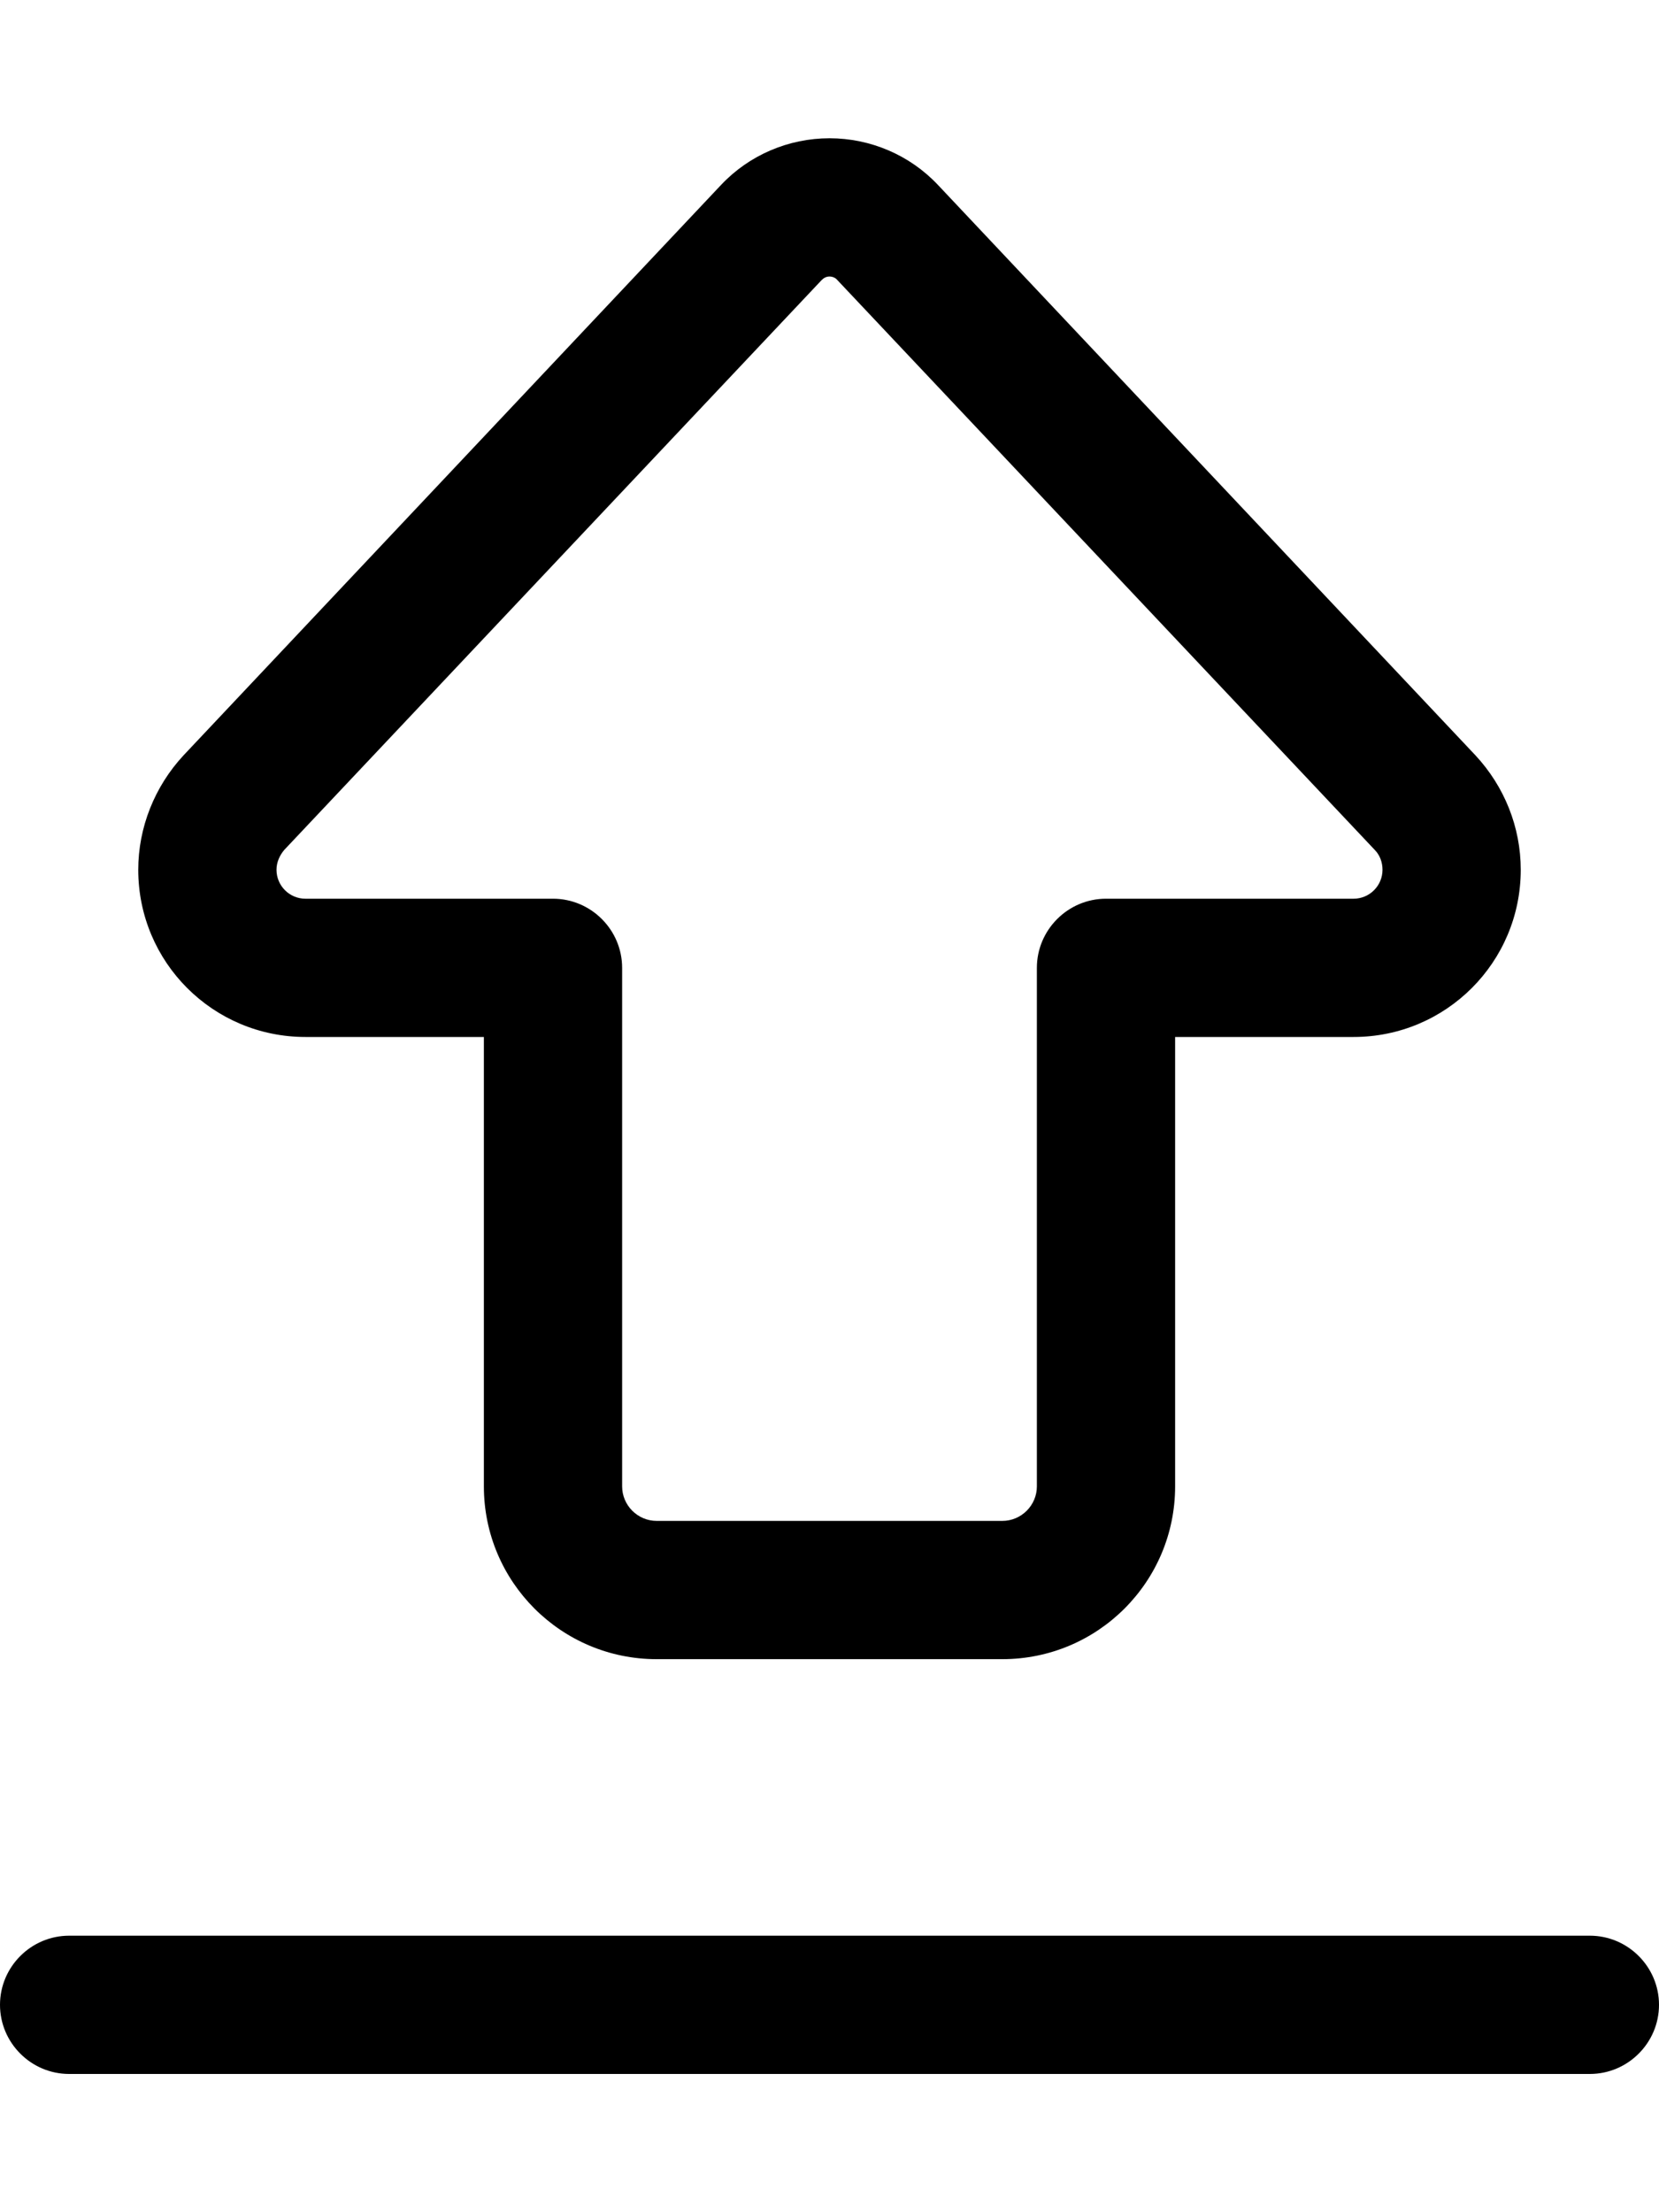 <svg xmlns="http://www.w3.org/2000/svg" viewBox="0 0 384 512"><!--! Font Awesome Pro 6.5.2 by @fontawesome - https://fontawesome.com License - https://fontawesome.com/license (Commercial License) Copyright 2024 Fonticons, Inc. --><path d="M190.2 64.8c.5-.5 1.1-.8 1.8-.8s1.4 .3 1.8 .8L318.2 196.7c1.2 1.2 1.8 2.9 1.8 4.6c0 3.7-3 6.7-6.7 6.7L256 208c-8.8 0-16 7.2-16 16l0 120c0 4.4-3.6 8-8 8l-80 0c-4.4 0-8-3.6-8-8l0-120c0-8.8-7.2-16-16-16l-57.3 0c-3.7 0-6.7-3-6.7-6.7c0-1.7 .7-3.3 1.8-4.6L190.2 64.8zM192 32c-9.5 0-18.6 3.9-25.1 10.8L42.5 174.8C35.8 182 32 191.5 32 201.3C32 222.7 49.3 240 70.7 240l41.3 0 0 104c0 22.1 17.9 40 40 40l80 0c22.1 0 40-17.9 40-40l0-104 41.3 0c21.4 0 38.7-17.3 38.7-38.7c0-9.9-3.8-19.3-10.5-26.5L217.1 42.8C210.6 35.9 201.5 32 192 32zM16 480l352 0c8.8 0 16-7.2 16-16s-7.2-16-16-16L16 448c-8.8 0-16 7.2-16 16s7.2 16 16 16z"/></svg>